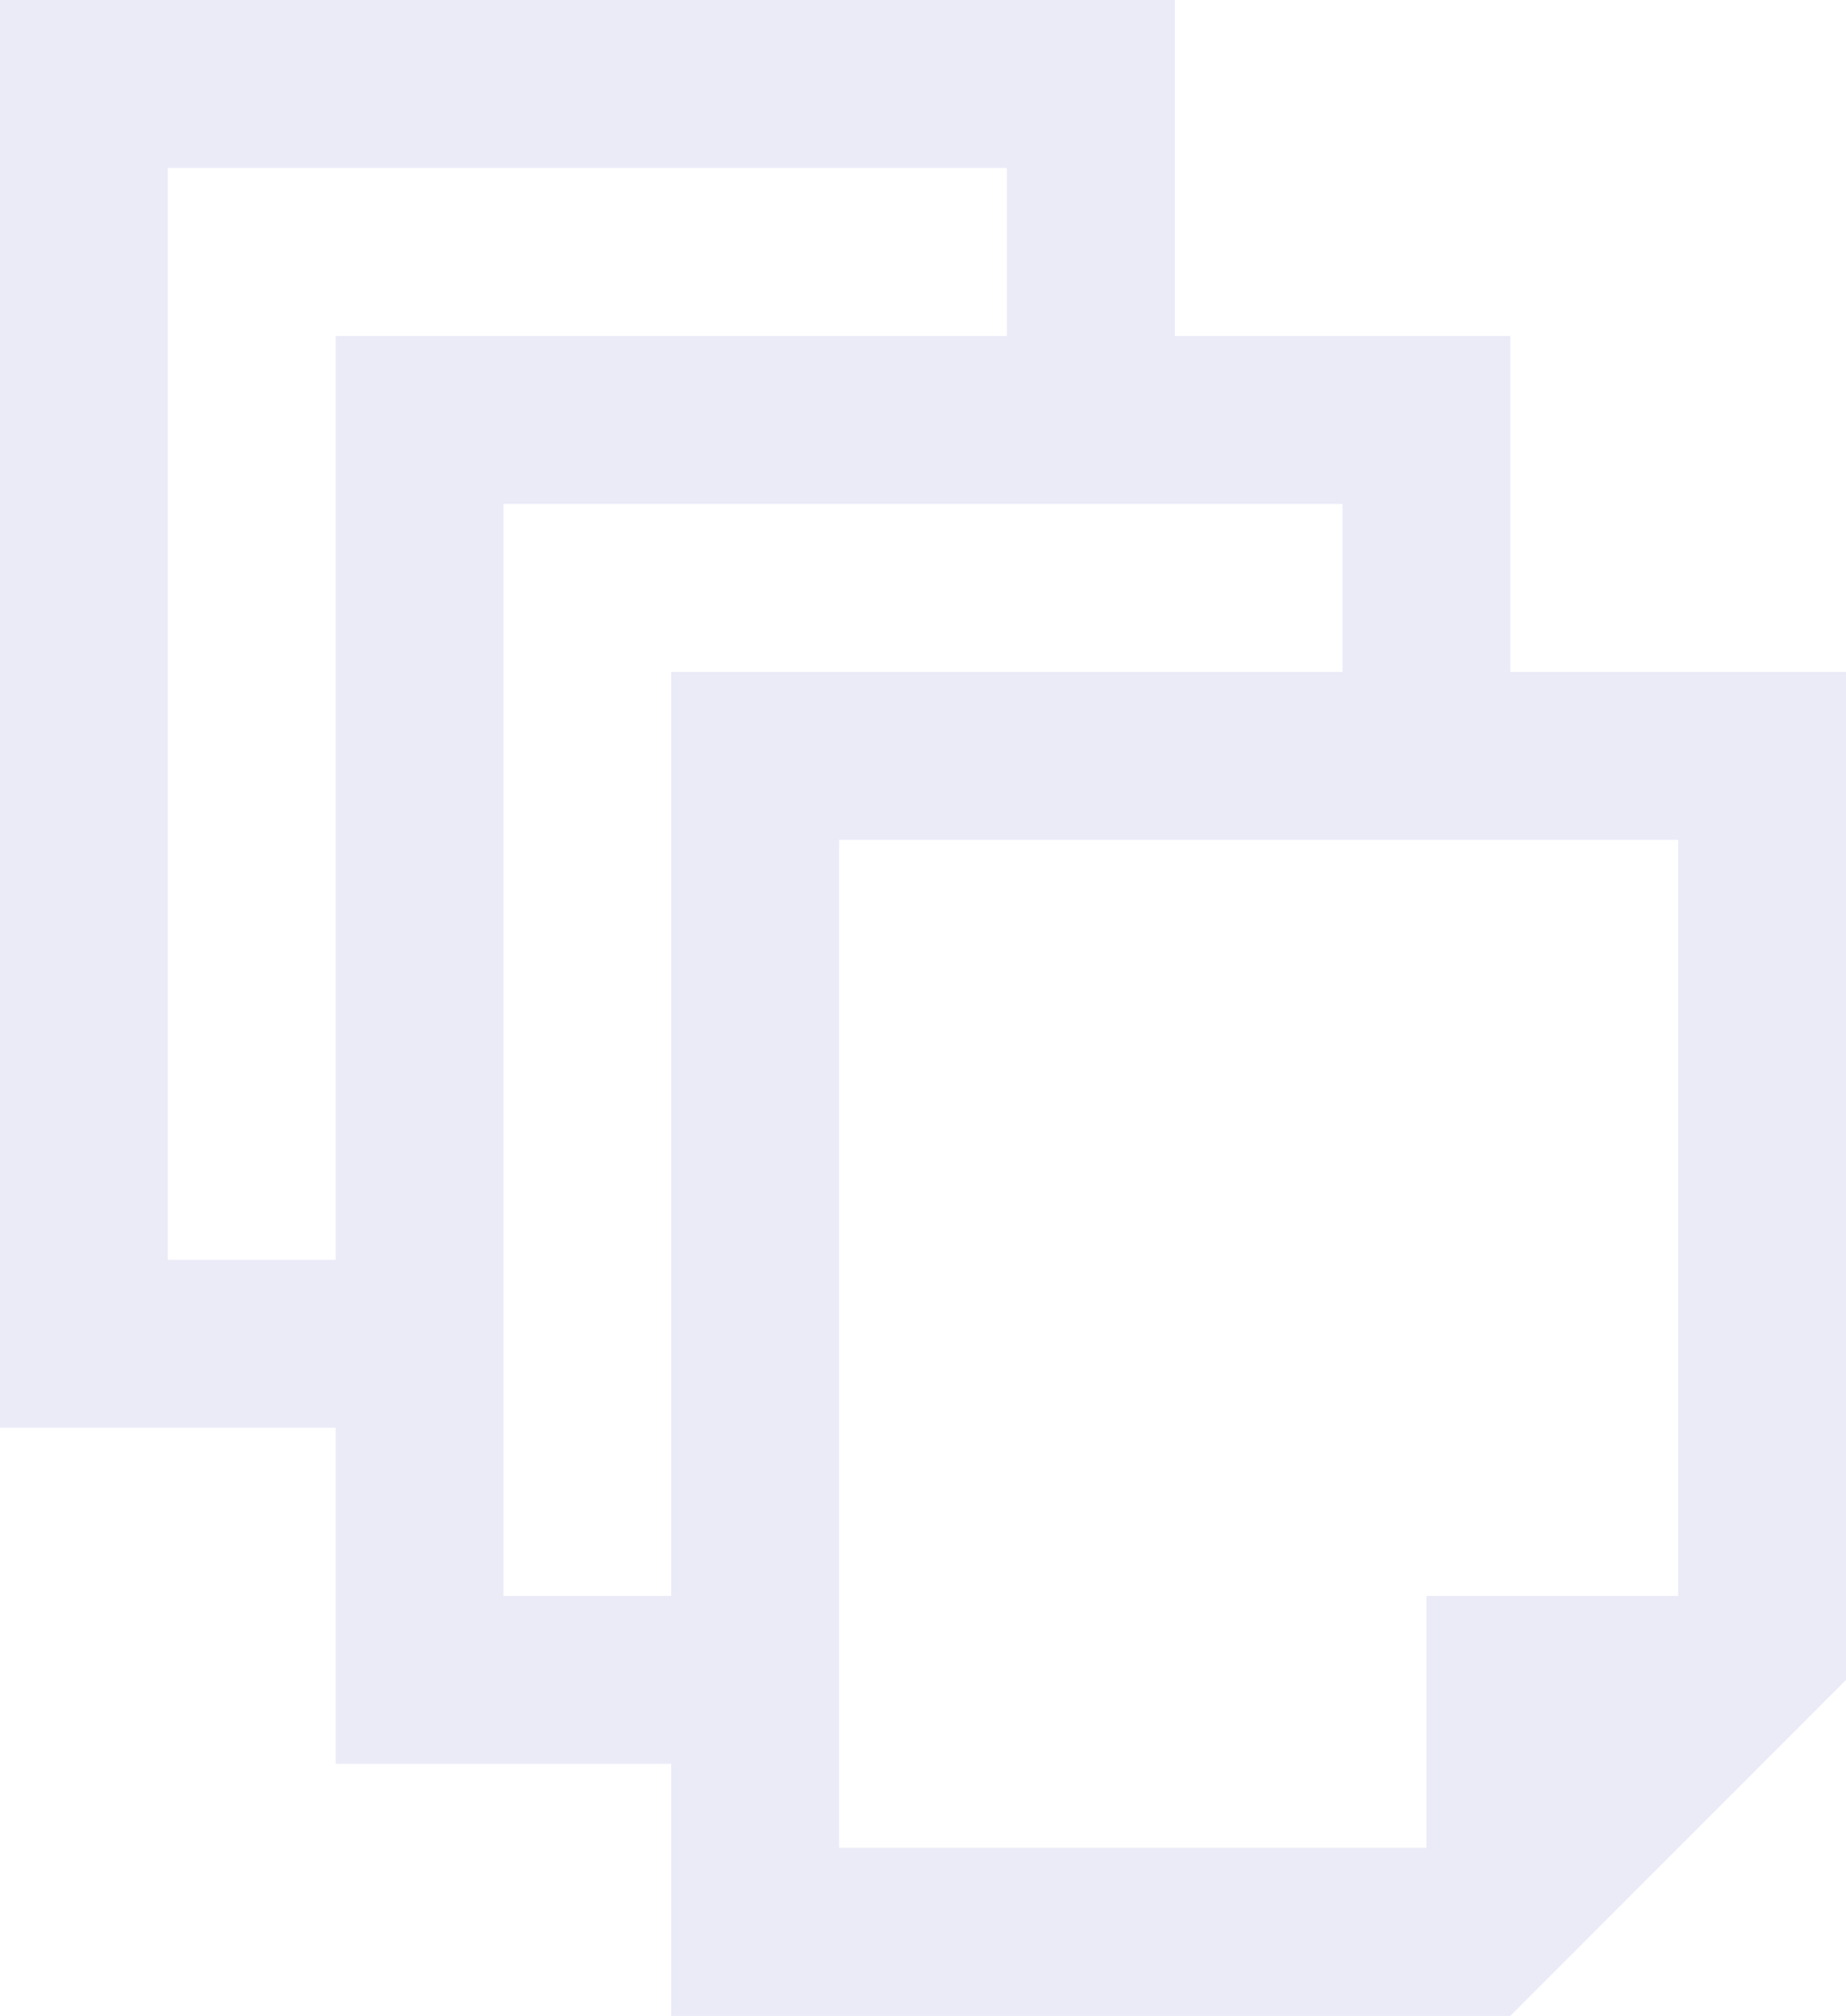 <svg id="reason_num_icon02.svg" xmlns="http://www.w3.org/2000/svg" width="130.5" height="142.5" viewBox="0 0 130.5 142.5">
  <defs>
    <style>
      .cls-1 {
        fill: #2e39ab;
        fill-rule: evenodd;
        opacity: 0.1;
      }
    </style>
  </defs>
  <path id="シェイプ_5" data-name="シェイプ 5" class="cls-1" d="M1456.02,1149.75V1126H1432.3v-23.75h-83.05v100.93h23.73v23.75h23.72v17.82h59.32l23.73-23.75v-71.25h-23.73Zm-83.04-11.88v53.44h-11.87v-77.19h59.32V1126h-47.45v11.87Zm23.72,77.19h-11.86v-77.19h59.32v11.88H1396.7v65.31Zm71.19,0h-17.8v17.81h-41.52v-71.25h59.32v53.44Z" transform="translate(-1349.25 -1102.25)"/>
</svg>
